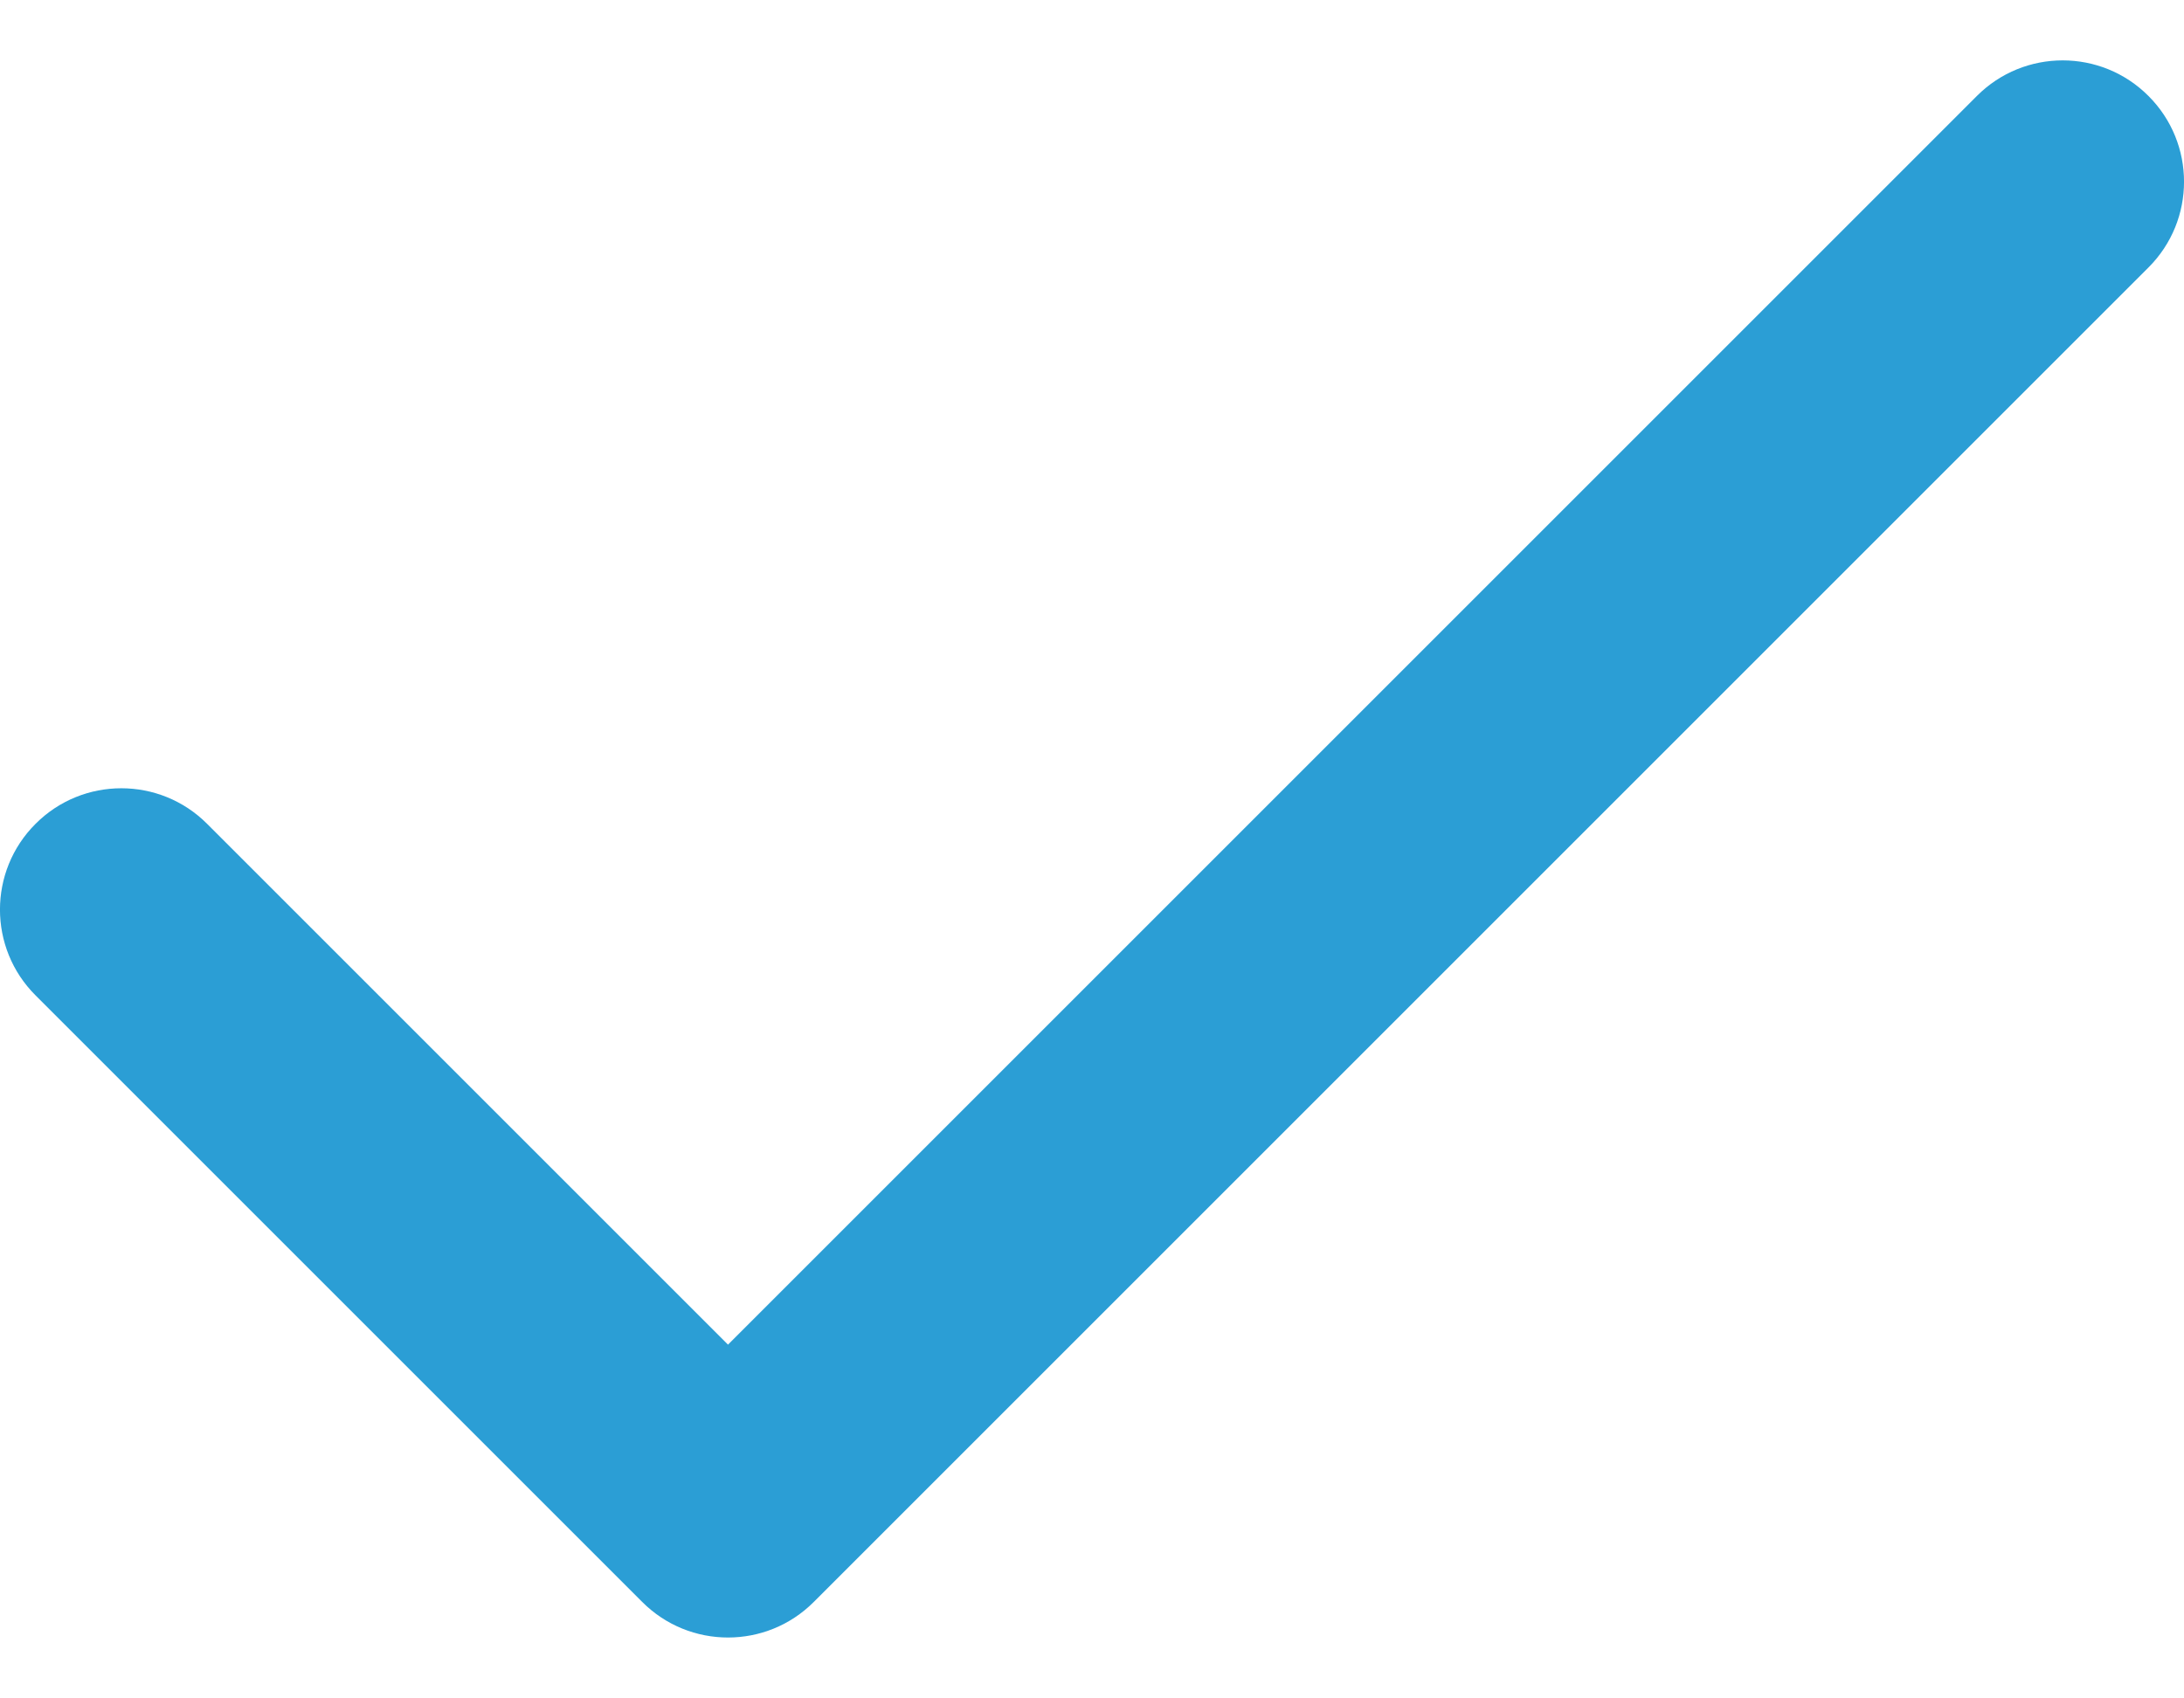 <svg width="18" height="14" viewBox="0 0 18 14" fill="none" xmlns="http://www.w3.org/2000/svg">
<path fill-rule="evenodd" clip-rule="evenodd" d="M17.707 0.791C18.098 1.181 18.098 1.815 17.707 2.205L6.707 13.205C6.317 13.596 5.683 13.596 5.293 13.205L0.293 8.205C-0.098 7.815 -0.098 7.181 0.293 6.791C0.683 6.4 1.317 6.4 1.707 6.791L6 11.084L16.293 0.791C16.683 0.4 17.317 0.4 17.707 0.791Z" fill="#2B9ED5"/>
</svg>
